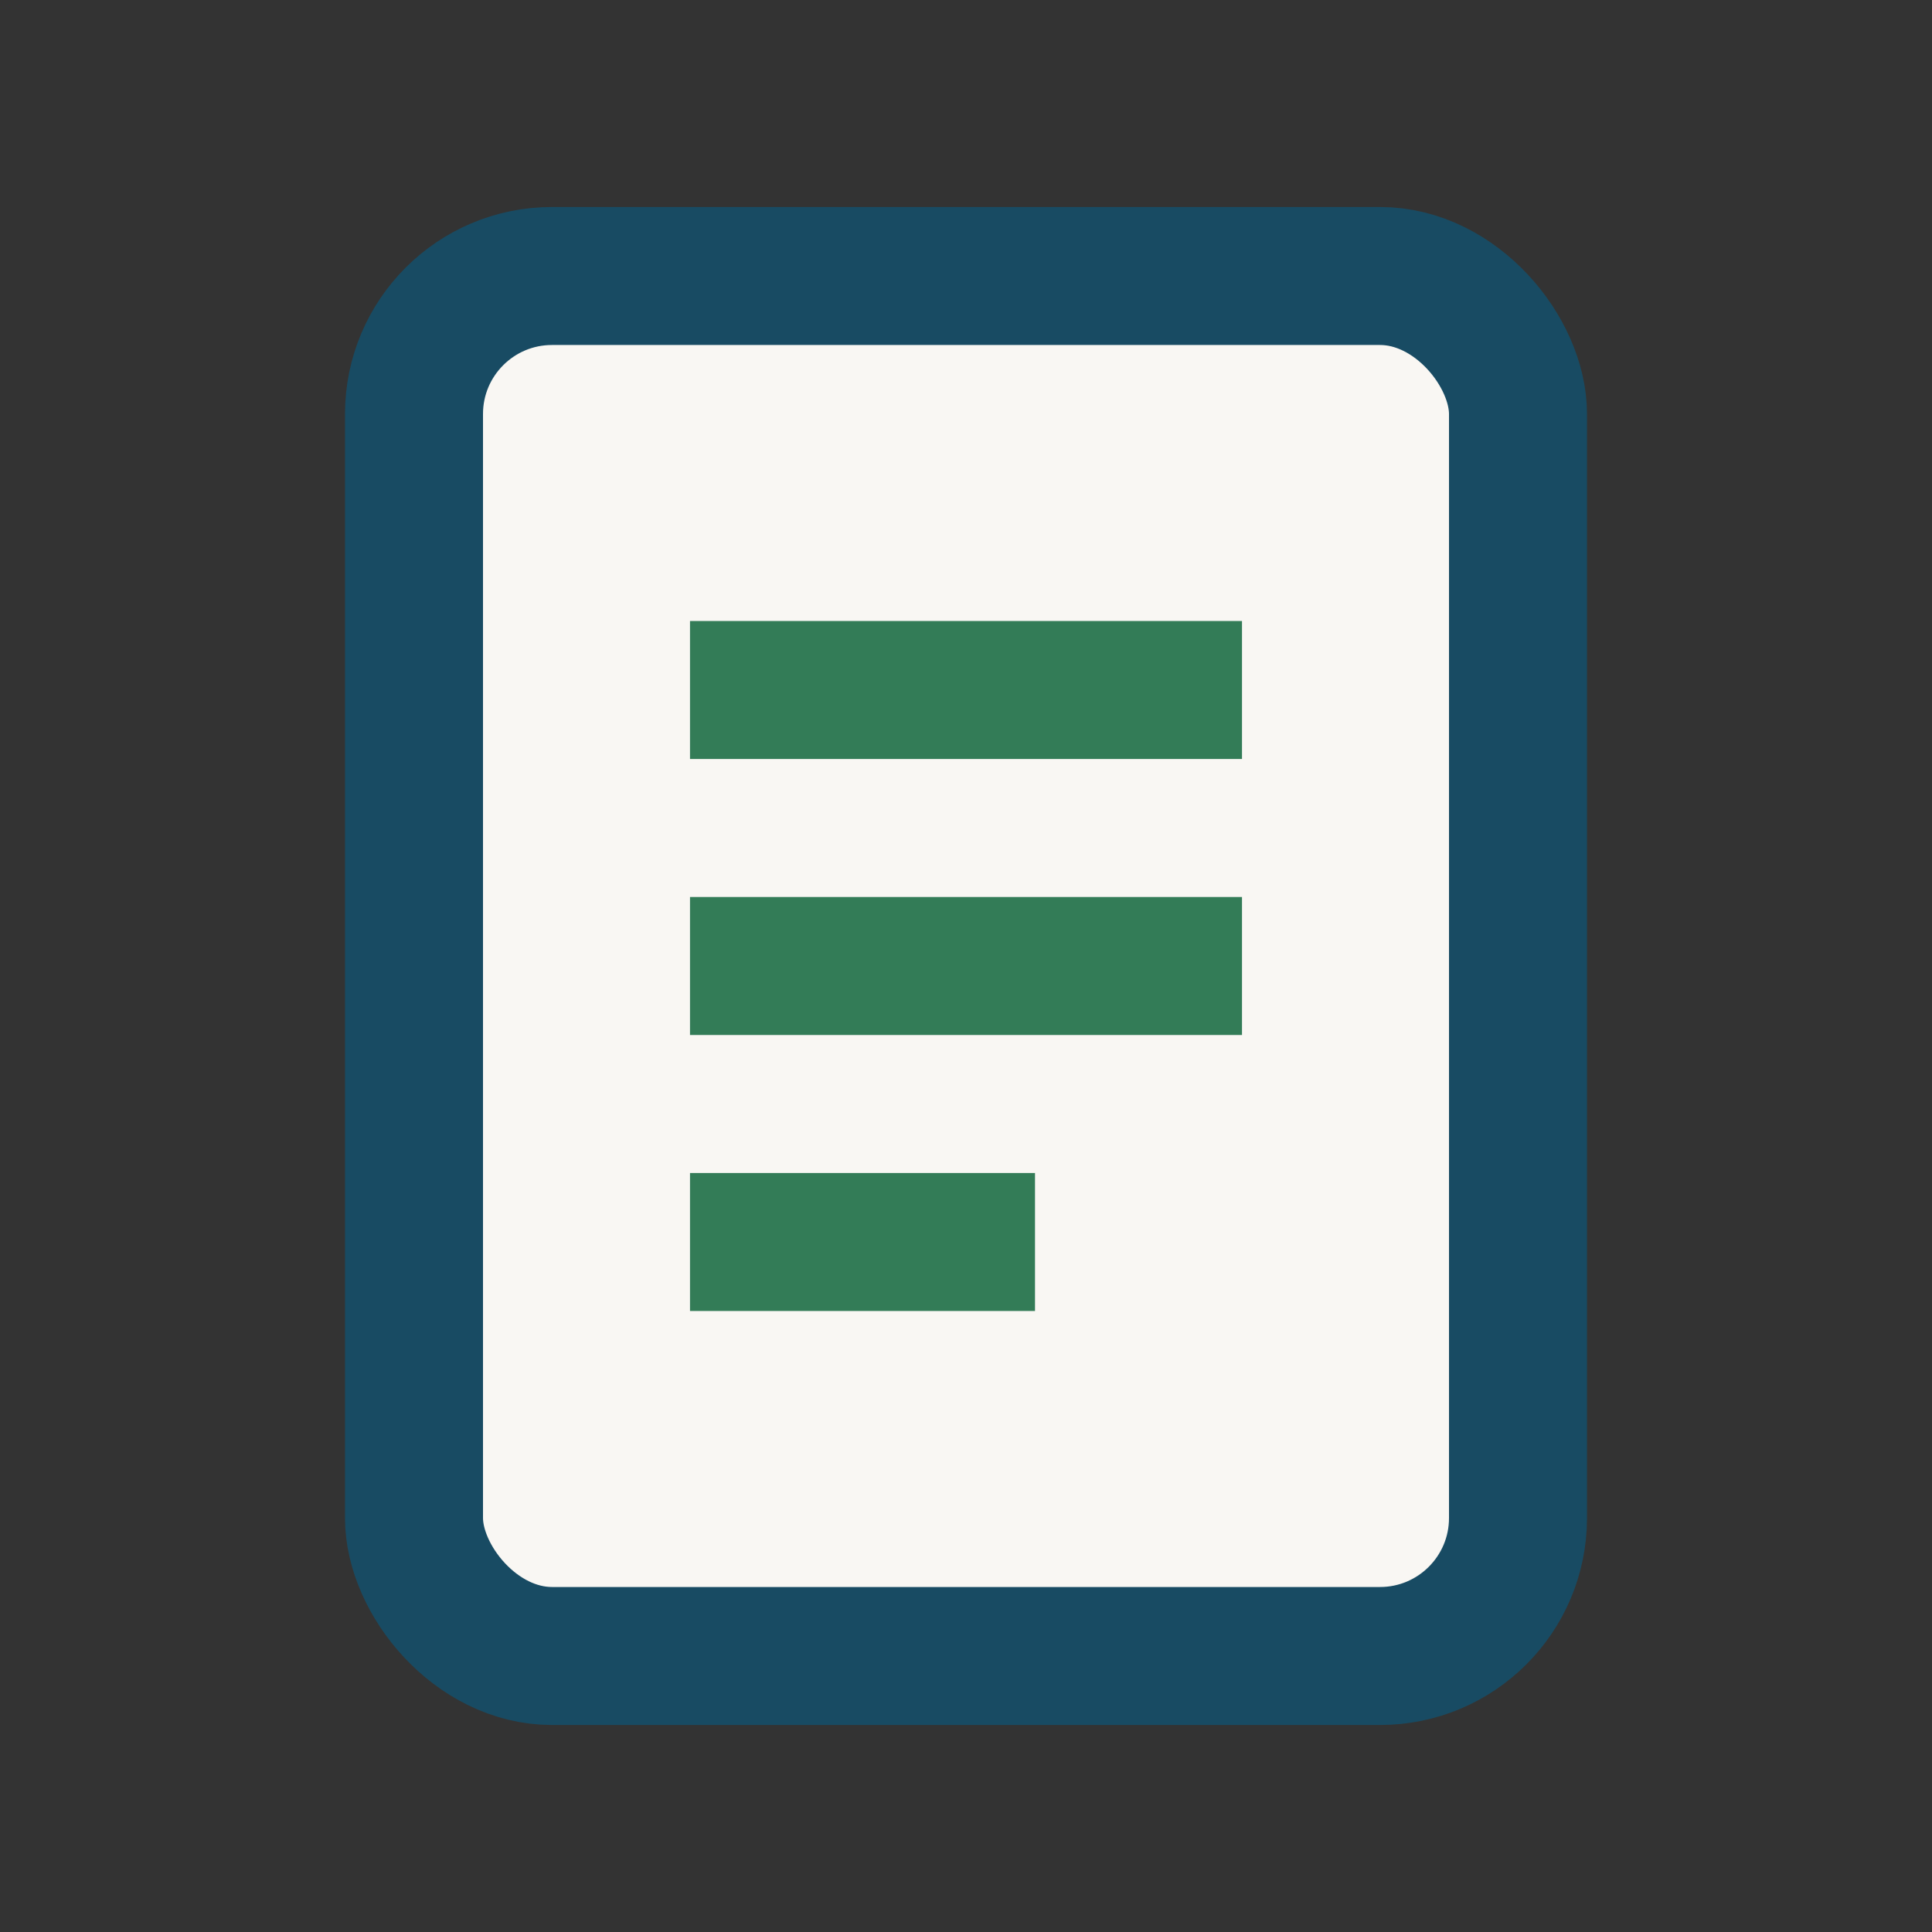 <?xml version="1.0" encoding="UTF-8"?>
<svg xmlns="http://www.w3.org/2000/svg" width="28" height="28" viewBox="0 0 28 28"><rect x="0" y="0" width="28" height="28" fill="#333333" stroke="none"/><rect x="6" y="4" width="16" height="20" rx="2" fill="#F9F7F3" stroke="#184B63" stroke-width="2"/><path d="M10 10h8M10 14h8M10 18h5" stroke="#337C57" stroke-width="2"/></svg>